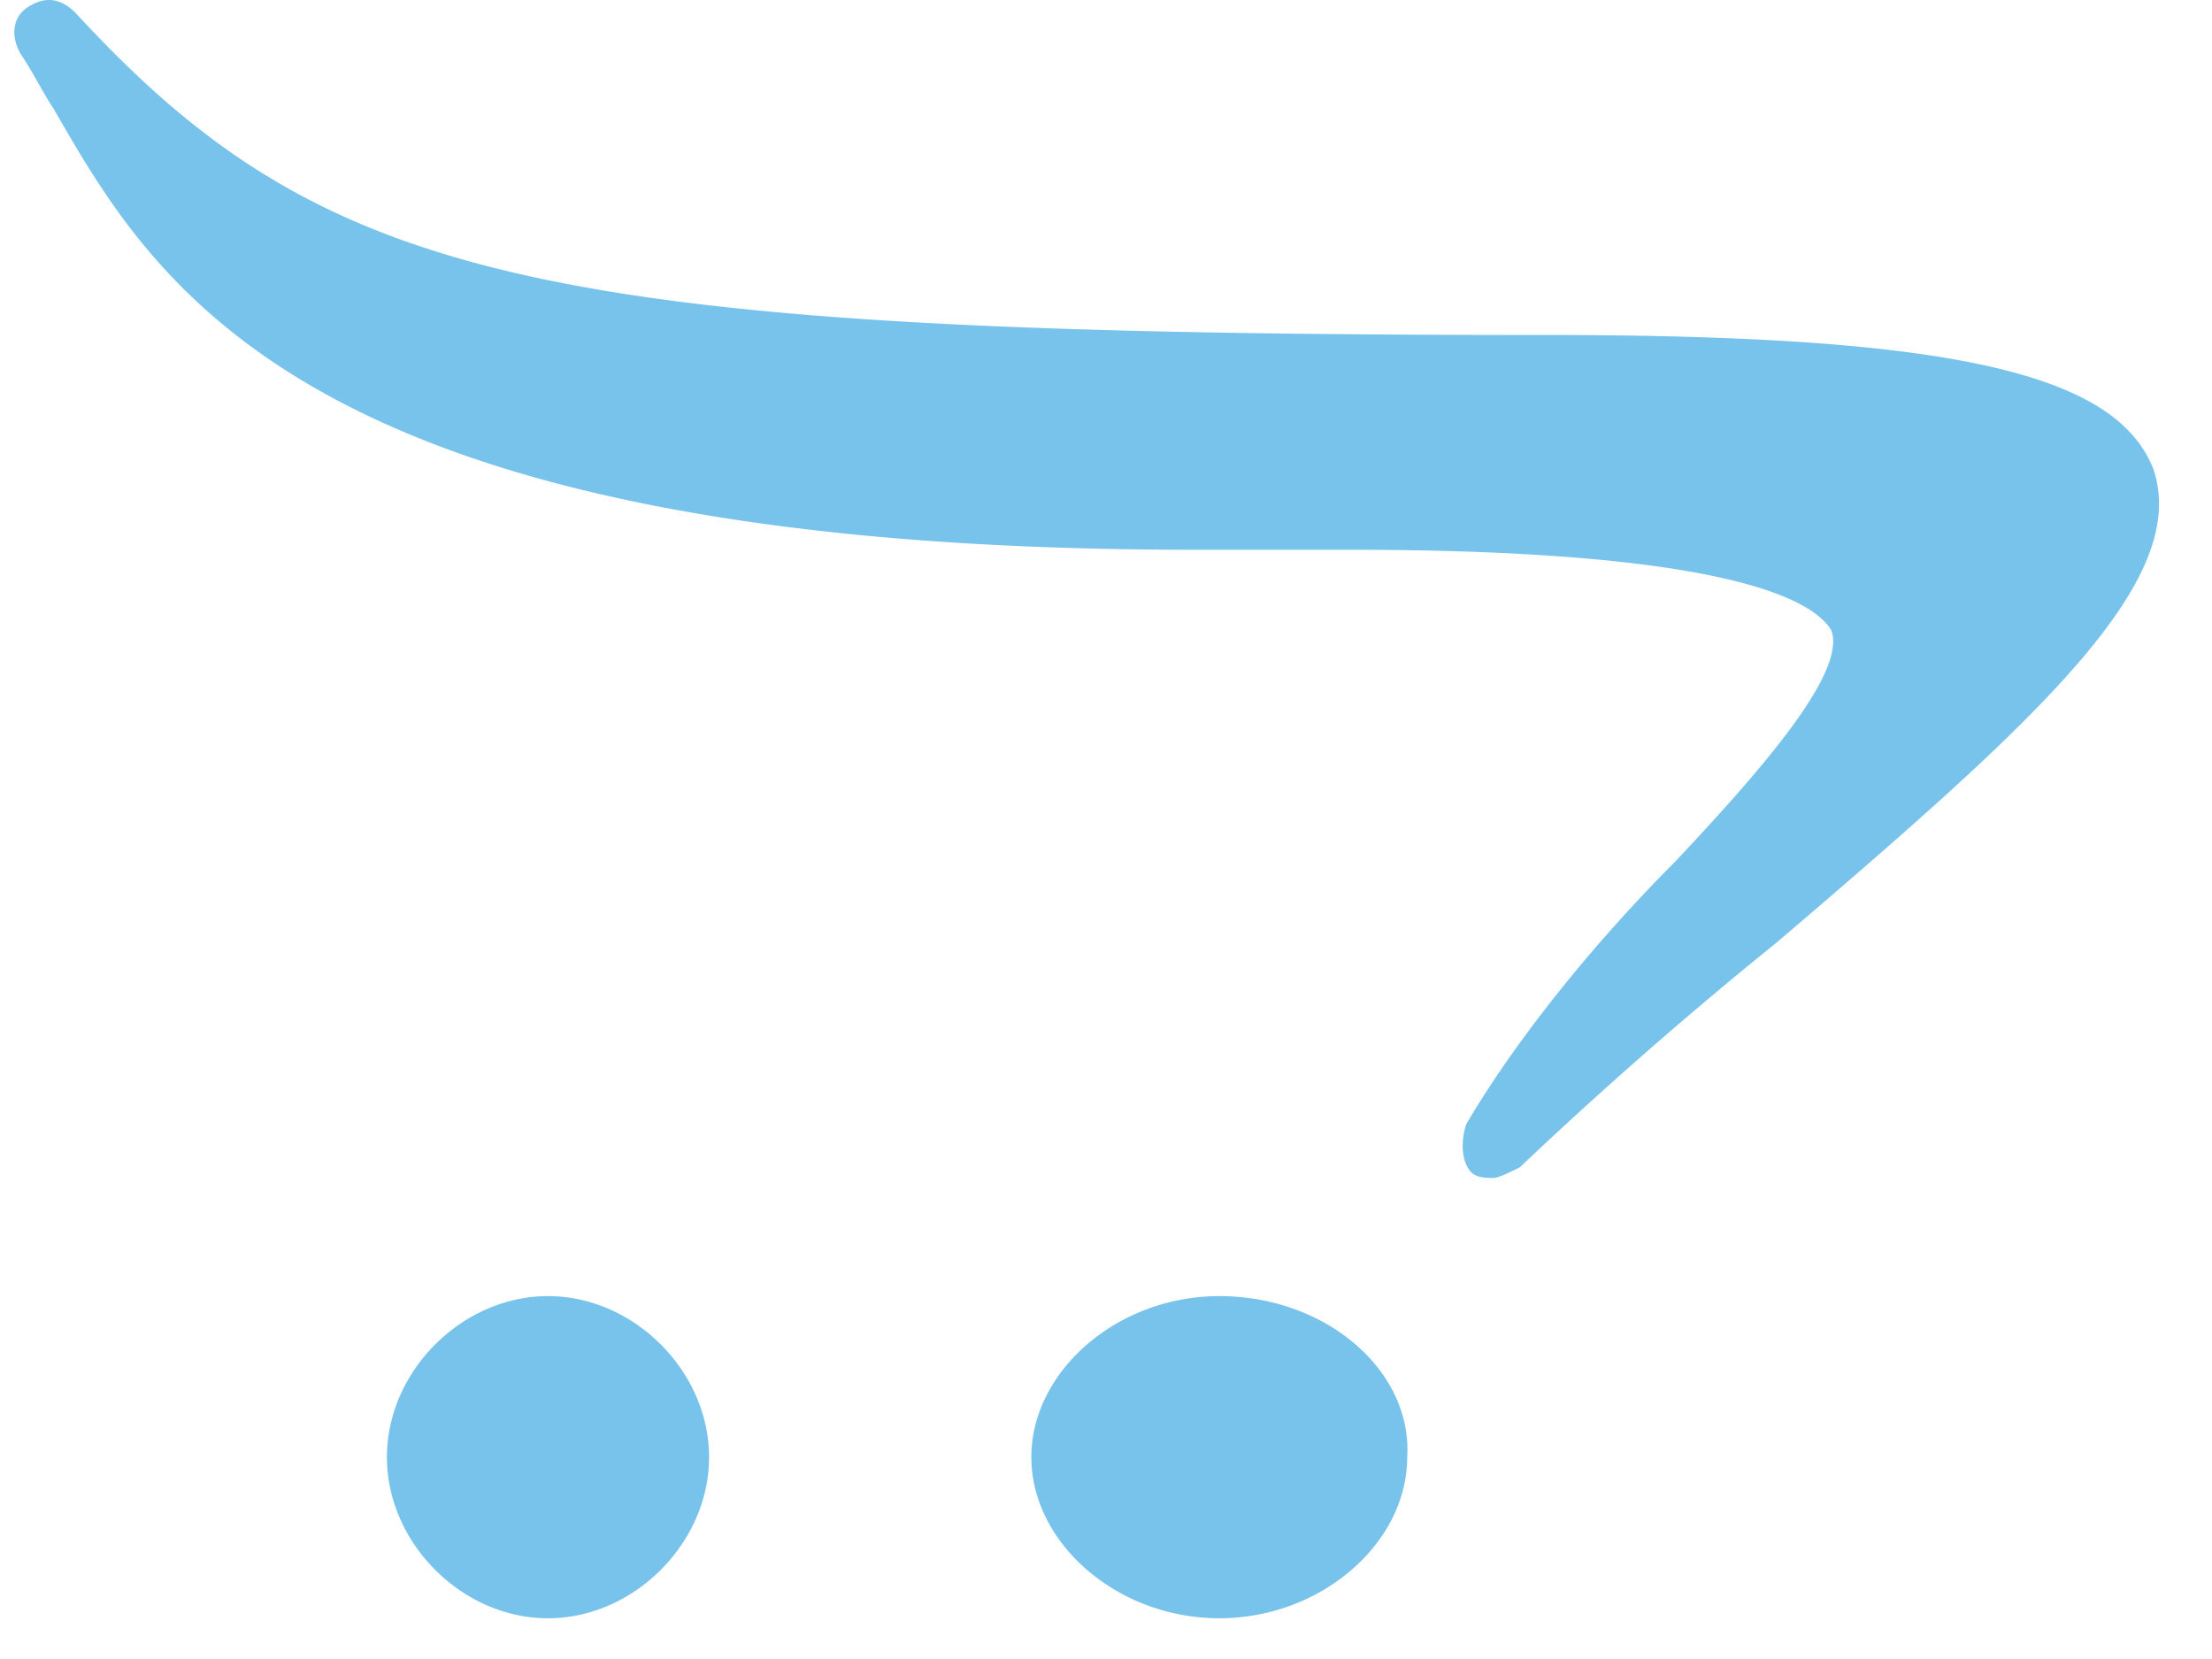 <svg width="36" height="27" fill="none" xmlns="http://www.w3.org/2000/svg"><path d="M35.047 7.637c-.611-1.573-3.32-2.185-9.874-2.185C8.92 5.452 5.337 4.666 1.23.21.968-.053.706-.053.444.122.18.297.18.646.356.908c.175.262.35.612.524.874 1.66 2.884 4.107 7.165 18.526 7.165h2.533c6.38 0 7.603.874 7.865 1.311.263.7-1.223 2.36-2.534 3.758-1.223 1.223-2.534 2.796-3.408 4.281-.087.263-.087.612.088.787.087.087.262.087.35.087.087 0 .261-.087.436-.174a69.83 69.83 0 014.194-3.67c4.195-3.583 6.729-5.855 6.117-7.69zM8.918 21.094c-1.398 0-2.621 1.223-2.621 2.621s1.223 2.622 2.621 2.622c1.399 0 2.622-1.224 2.622-2.622s-1.223-2.621-2.622-2.621zm10.926 0c-1.66 0-3.059 1.223-3.059 2.621s1.398 2.622 3.059 2.622c1.66 0 3.058-1.224 3.058-2.622.087-1.398-1.31-2.621-3.058-2.621z" fill="#78C3EB"/></svg>